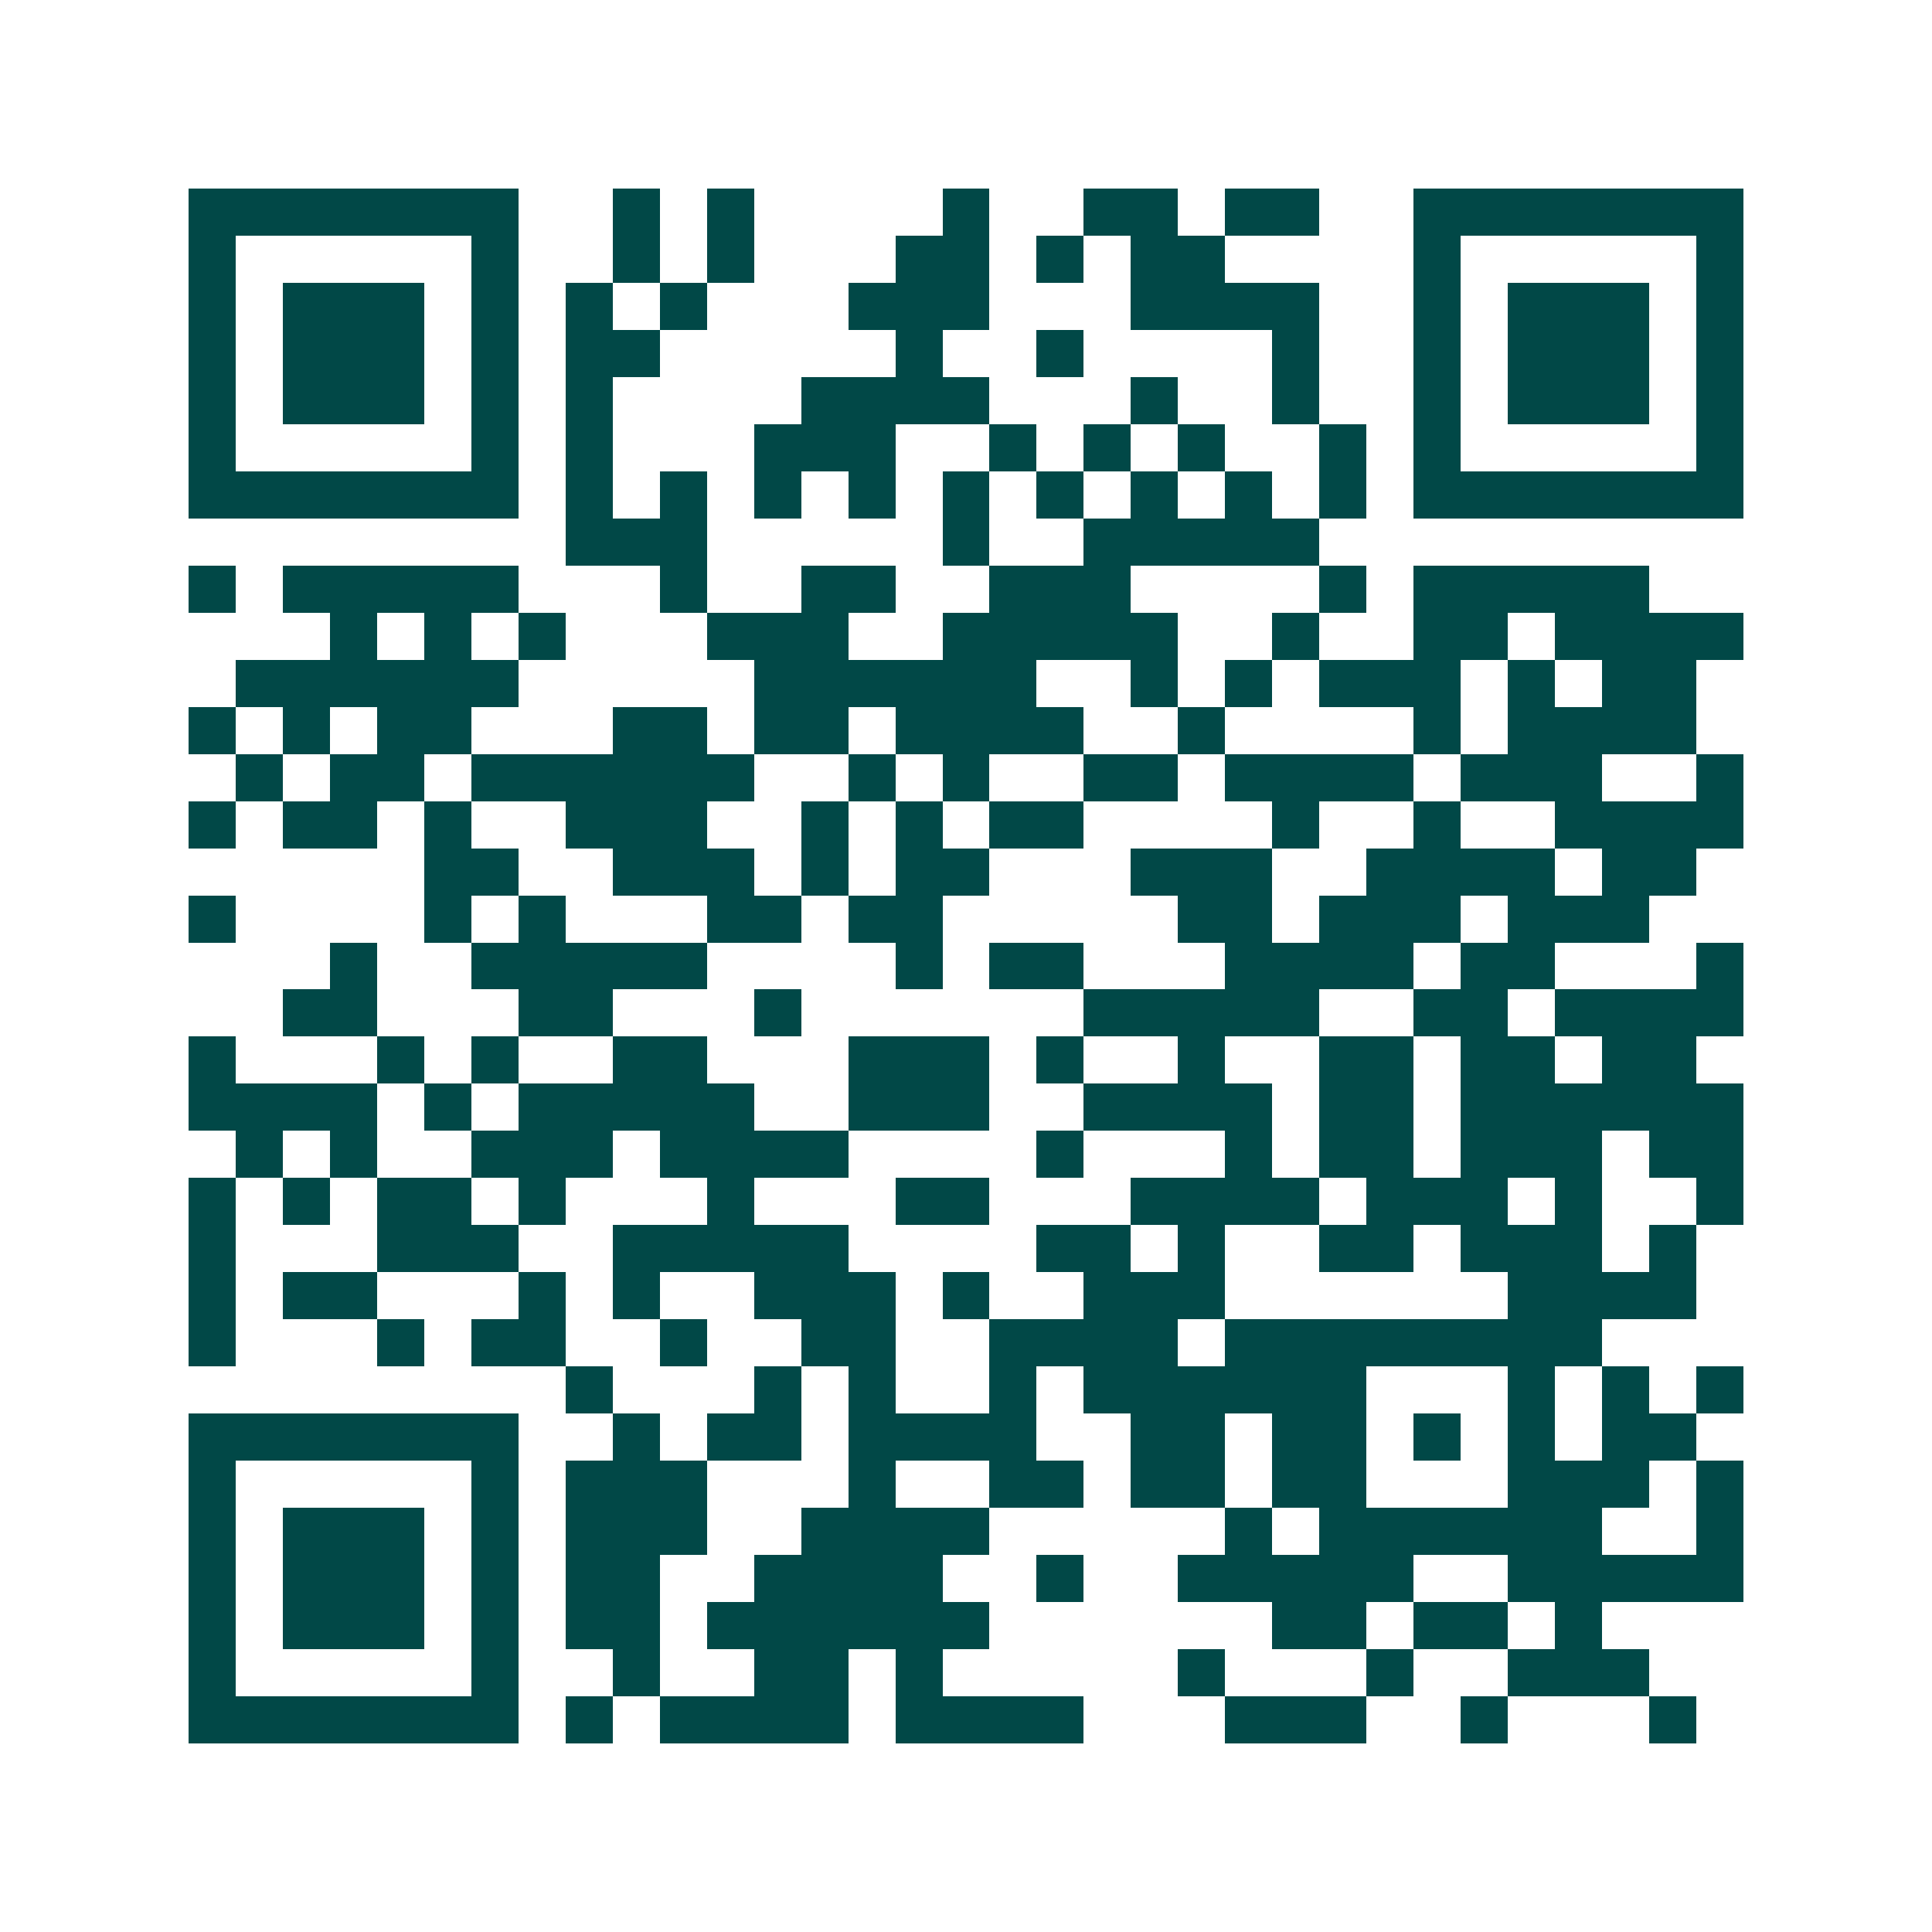 <svg xmlns="http://www.w3.org/2000/svg" width="200" height="200" viewBox="0 0 41 41" shape-rendering="crispEdges"><path fill="#ffffff" d="M0 0h41v41H0z"/><path stroke="#014847" d="M4 4.5h7m2 0h1m1 0h1m4 0h1m2 0h2m1 0h2m2 0h7M4 5.5h1m5 0h1m2 0h1m1 0h1m3 0h2m1 0h1m1 0h2m4 0h1m5 0h1M4 6.5h1m1 0h3m1 0h1m1 0h1m1 0h1m3 0h3m3 0h4m2 0h1m1 0h3m1 0h1M4 7.5h1m1 0h3m1 0h1m1 0h2m5 0h1m2 0h1m4 0h1m2 0h1m1 0h3m1 0h1M4 8.5h1m1 0h3m1 0h1m1 0h1m4 0h4m3 0h1m2 0h1m2 0h1m1 0h3m1 0h1M4 9.5h1m5 0h1m1 0h1m3 0h3m2 0h1m1 0h1m1 0h1m2 0h1m1 0h1m5 0h1M4 10.5h7m1 0h1m1 0h1m1 0h1m1 0h1m1 0h1m1 0h1m1 0h1m1 0h1m1 0h1m1 0h7M12 11.5h3m5 0h1m2 0h5M4 12.5h1m1 0h5m3 0h1m2 0h2m2 0h3m4 0h1m1 0h5M7 13.5h1m1 0h1m1 0h1m3 0h3m2 0h5m2 0h1m2 0h2m1 0h4M5 14.5h6m5 0h6m2 0h1m1 0h1m1 0h3m1 0h1m1 0h2M4 15.5h1m1 0h1m1 0h2m3 0h2m1 0h2m1 0h4m2 0h1m4 0h1m1 0h4M5 16.5h1m1 0h2m1 0h6m2 0h1m1 0h1m2 0h2m1 0h4m1 0h3m2 0h1M4 17.5h1m1 0h2m1 0h1m2 0h3m2 0h1m1 0h1m1 0h2m4 0h1m2 0h1m2 0h4M9 18.5h2m2 0h3m1 0h1m1 0h2m3 0h3m2 0h4m1 0h2M4 19.5h1m4 0h1m1 0h1m3 0h2m1 0h2m5 0h2m1 0h3m1 0h3M7 20.5h1m2 0h5m4 0h1m1 0h2m3 0h4m1 0h2m3 0h1M6 21.5h2m3 0h2m3 0h1m6 0h5m2 0h2m1 0h4M4 22.5h1m3 0h1m1 0h1m2 0h2m3 0h3m1 0h1m2 0h1m2 0h2m1 0h2m1 0h2M4 23.5h4m1 0h1m1 0h5m2 0h3m2 0h4m1 0h2m1 0h6M5 24.5h1m1 0h1m2 0h3m1 0h4m4 0h1m3 0h1m1 0h2m1 0h3m1 0h2M4 25.5h1m1 0h1m1 0h2m1 0h1m3 0h1m3 0h2m3 0h4m1 0h3m1 0h1m2 0h1M4 26.5h1m3 0h3m2 0h5m4 0h2m1 0h1m2 0h2m1 0h3m1 0h1M4 27.5h1m1 0h2m3 0h1m1 0h1m2 0h3m1 0h1m2 0h3m6 0h4M4 28.5h1m3 0h1m1 0h2m2 0h1m2 0h2m2 0h4m1 0h8M12 29.5h1m3 0h1m1 0h1m2 0h1m1 0h6m3 0h1m1 0h1m1 0h1M4 30.5h7m2 0h1m1 0h2m1 0h4m2 0h2m1 0h2m1 0h1m1 0h1m1 0h2M4 31.5h1m5 0h1m1 0h3m3 0h1m2 0h2m1 0h2m1 0h2m3 0h3m1 0h1M4 32.5h1m1 0h3m1 0h1m1 0h3m2 0h4m5 0h1m1 0h6m2 0h1M4 33.5h1m1 0h3m1 0h1m1 0h2m2 0h4m2 0h1m2 0h5m2 0h5M4 34.5h1m1 0h3m1 0h1m1 0h2m1 0h6m6 0h2m1 0h2m1 0h1M4 35.5h1m5 0h1m2 0h1m2 0h2m1 0h1m5 0h1m3 0h1m2 0h3M4 36.5h7m1 0h1m1 0h4m1 0h4m3 0h3m2 0h1m3 0h1"/></svg>
